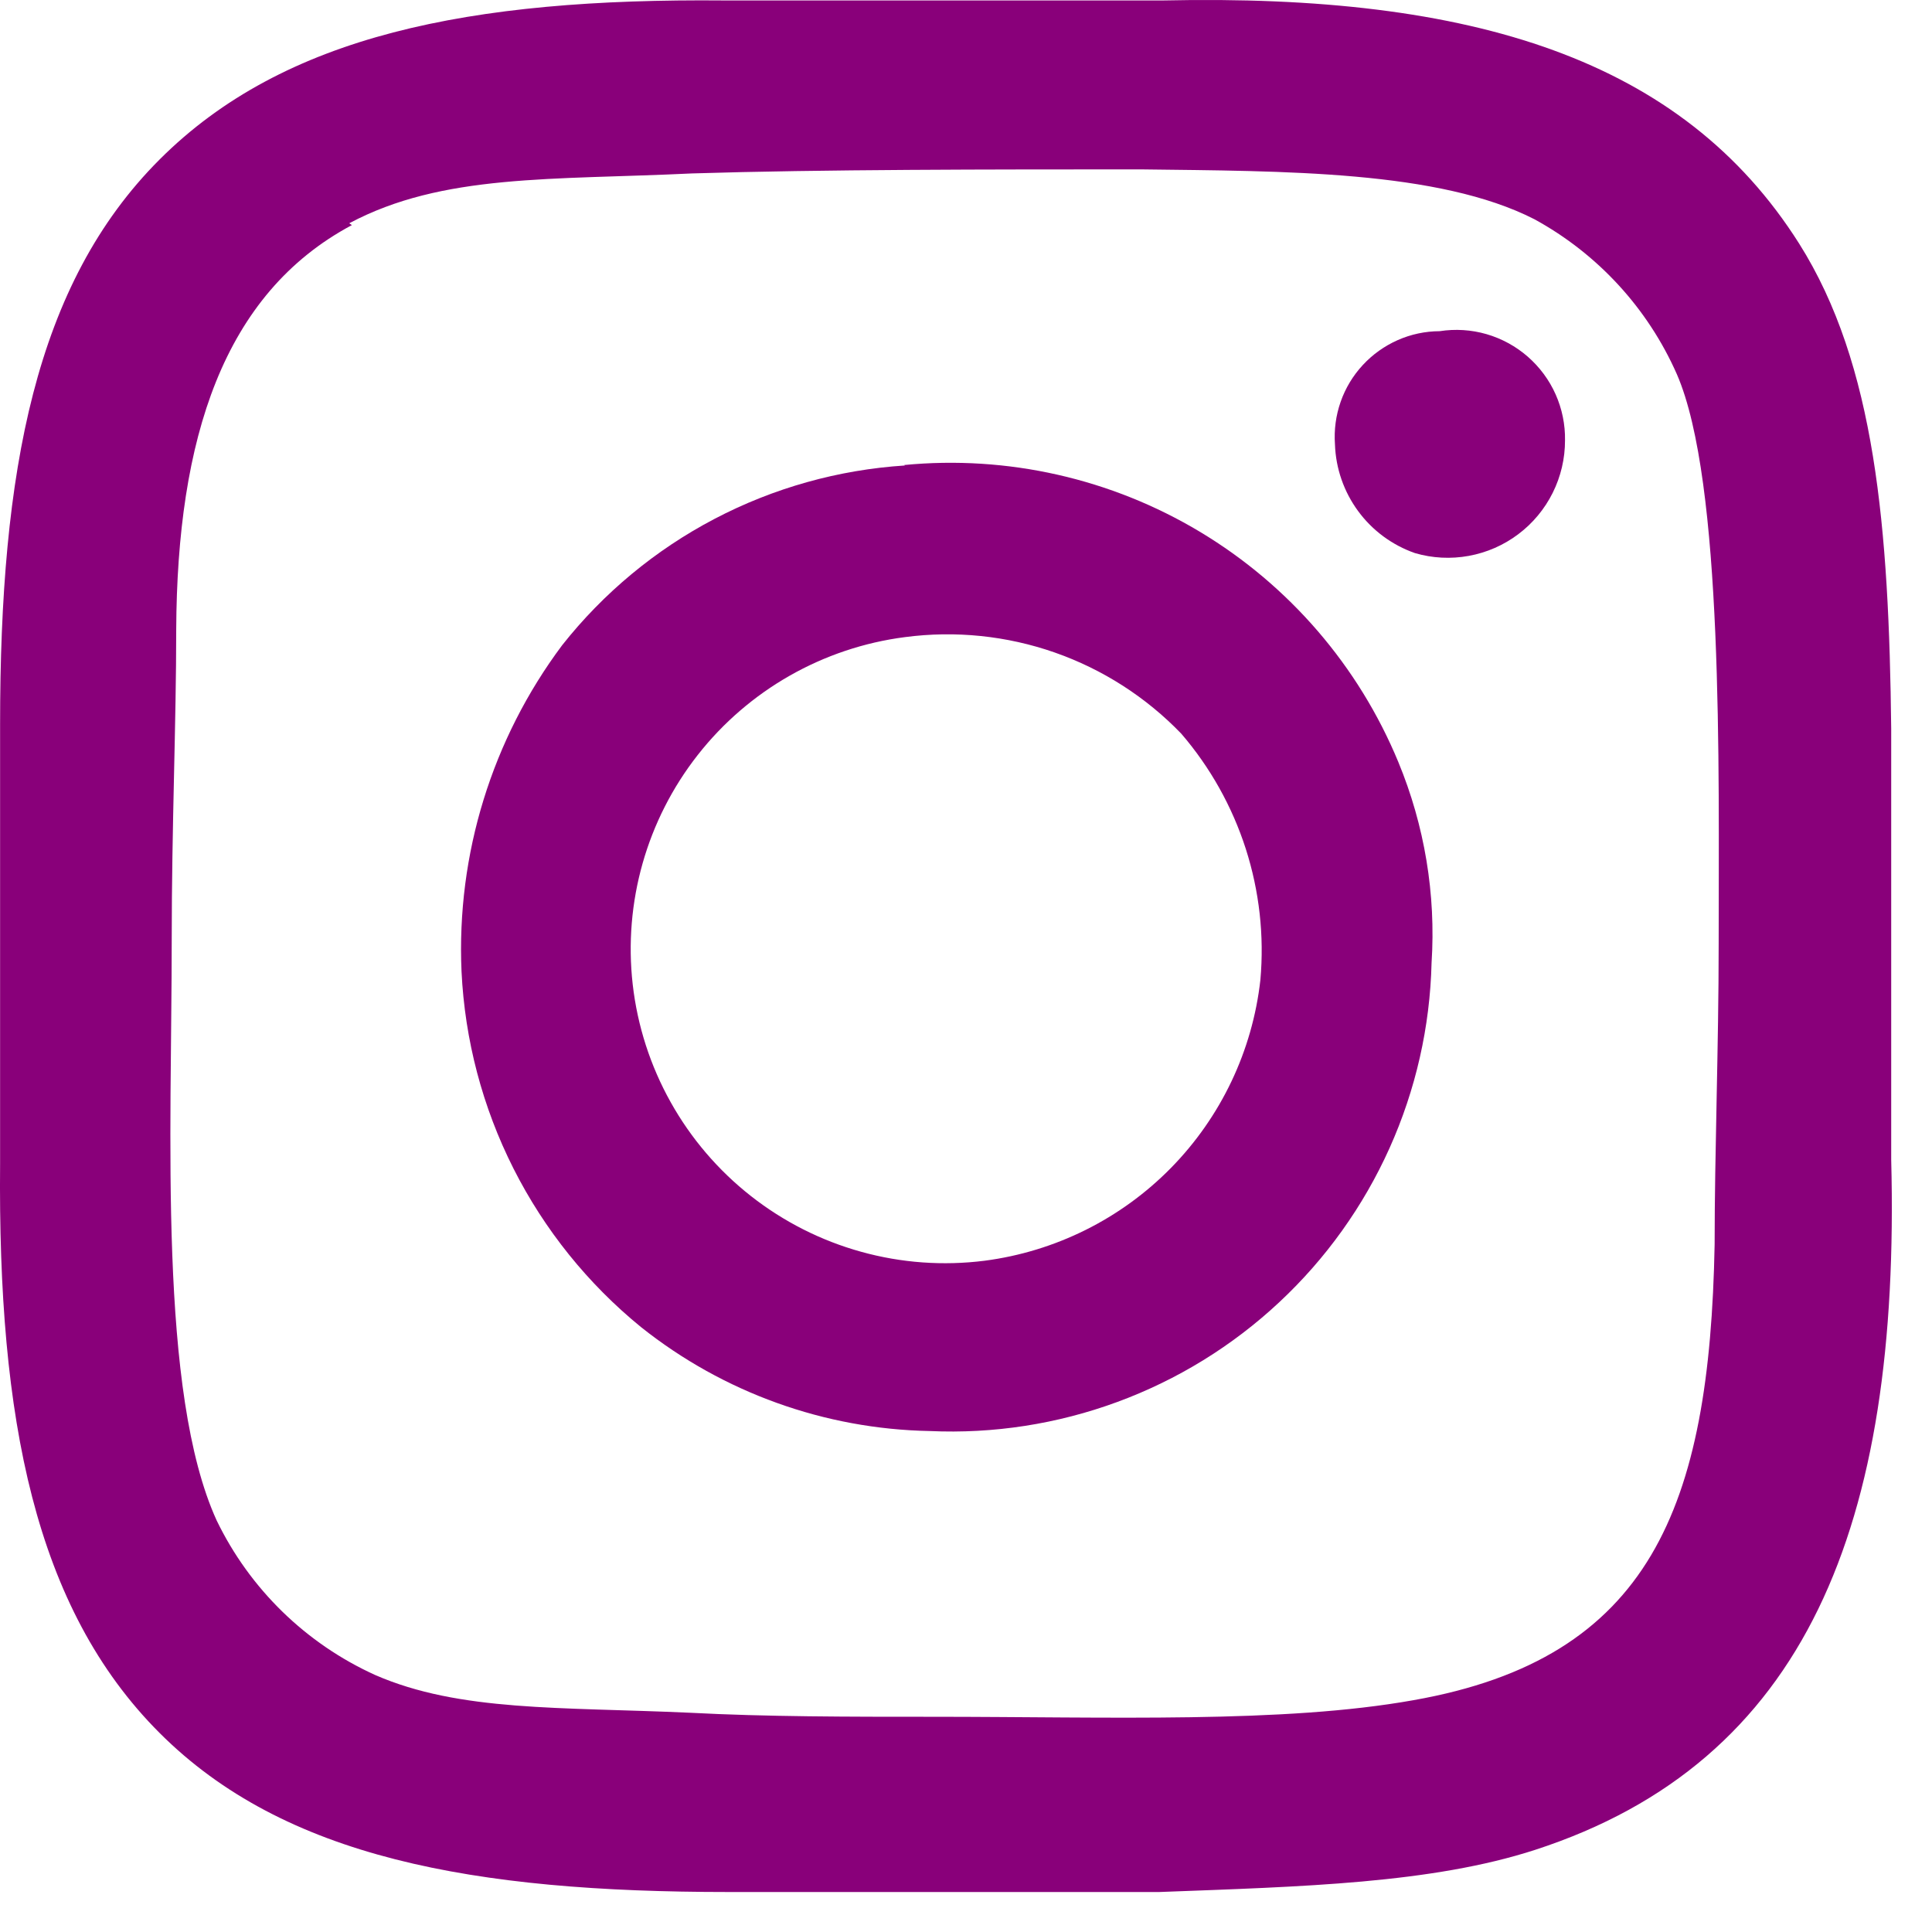 <svg width="43" height="43" viewBox="0 0 43 43" fill="none" xmlns="http://www.w3.org/2000/svg">
<path d="M16.112 0.01H25.892C32.772 -0.14 37.442 1.31 40.042 5.42C41.742 8.11 42.042 11.76 42.092 16.22V25.81C42.302 33.96 40.192 39.211 34.172 41.17C31.862 41.92 28.992 41.99 25.802 42.11H16.212C10.542 42.11 6.332 41.35 3.552 38.57C0.772 35.79 -0.048 31.57 0.002 25.901V16.12C0.002 10.48 0.782 6.32 3.552 3.55C6.322 0.78 10.462 -0.04 16.112 0.01V0.01ZM7.832 5.01C4.962 6.54 3.942 9.77 3.922 14.01C3.922 16.1 3.822 18.39 3.822 20.901C3.822 25.23 3.522 30.99 4.822 33.84C5.56 35.365 6.809 36.582 8.352 37.281C10.232 38.1 12.472 37.99 15.352 38.12C17.052 38.21 18.892 38.21 20.752 38.21C24.692 38.21 28.562 38.36 31.462 37.84C36.732 36.91 38.052 33.55 38.162 27.7C38.162 25.63 38.252 23.32 38.252 20.99C38.252 17.1 38.362 10.72 37.322 8.33C36.675 6.862 35.56 5.65 34.152 4.88C32.022 3.79 28.572 3.81 25.402 3.77C22.072 3.77 18.272 3.77 15.402 3.86C12.292 4.01 9.852 3.86 7.772 4.97" fill="#89007A"/>
<path d="M32.042 7.371C32.39 7.317 32.746 7.339 33.085 7.437C33.423 7.535 33.736 7.706 34.002 7.937C34.267 8.169 34.48 8.455 34.623 8.777C34.766 9.099 34.838 9.448 34.832 9.8C34.833 10.206 34.739 10.606 34.558 10.969C34.377 11.332 34.114 11.648 33.79 11.891C33.466 12.135 33.09 12.299 32.691 12.372C32.292 12.445 31.881 12.424 31.492 12.31C30.986 12.133 30.545 11.808 30.228 11.376C29.91 10.944 29.73 10.426 29.712 9.891C29.689 9.57 29.732 9.247 29.838 8.944C29.944 8.64 30.112 8.361 30.331 8.125C30.549 7.889 30.814 7.7 31.108 7.57C31.402 7.44 31.72 7.372 32.042 7.371Z" fill="#89007A"/>
<path d="M20.122 10.35C22.422 10.128 24.732 10.65 26.713 11.84C28.693 13.03 30.239 14.825 31.122 16.96C31.707 18.374 31.961 19.903 31.862 21.43C31.828 22.853 31.51 24.254 30.927 25.552C30.344 26.849 29.508 28.018 28.467 28.988C27.427 29.959 26.203 30.712 24.868 31.203C23.533 31.695 22.113 31.915 20.692 31.85C18.356 31.807 16.1 30.995 14.272 29.541C13.086 28.576 12.117 27.371 11.428 26.007C10.739 24.642 10.345 23.148 10.272 21.62C10.158 19.014 10.95 16.449 12.512 14.36C13.432 13.196 14.587 12.238 15.902 11.549C17.216 10.86 18.661 10.455 20.142 10.36L20.122 10.35ZM14.082 21.91C14.187 22.831 14.474 23.721 14.926 24.529C15.377 25.337 15.985 26.048 16.713 26.62C17.441 27.192 18.276 27.614 19.168 27.861C20.061 28.109 20.993 28.176 21.912 28.06C23.487 27.855 24.948 27.128 26.061 25.995C27.174 24.862 27.875 23.389 28.052 21.81C28.14 20.826 28.029 19.834 27.727 18.892C27.424 17.951 26.937 17.08 26.292 16.33C25.507 15.515 24.542 14.896 23.473 14.522C22.405 14.149 21.264 14.032 20.142 14.18C18.32 14.415 16.663 15.358 15.529 16.804C14.395 18.25 13.875 20.084 14.082 21.91" fill="#89007A"/>
</svg>
